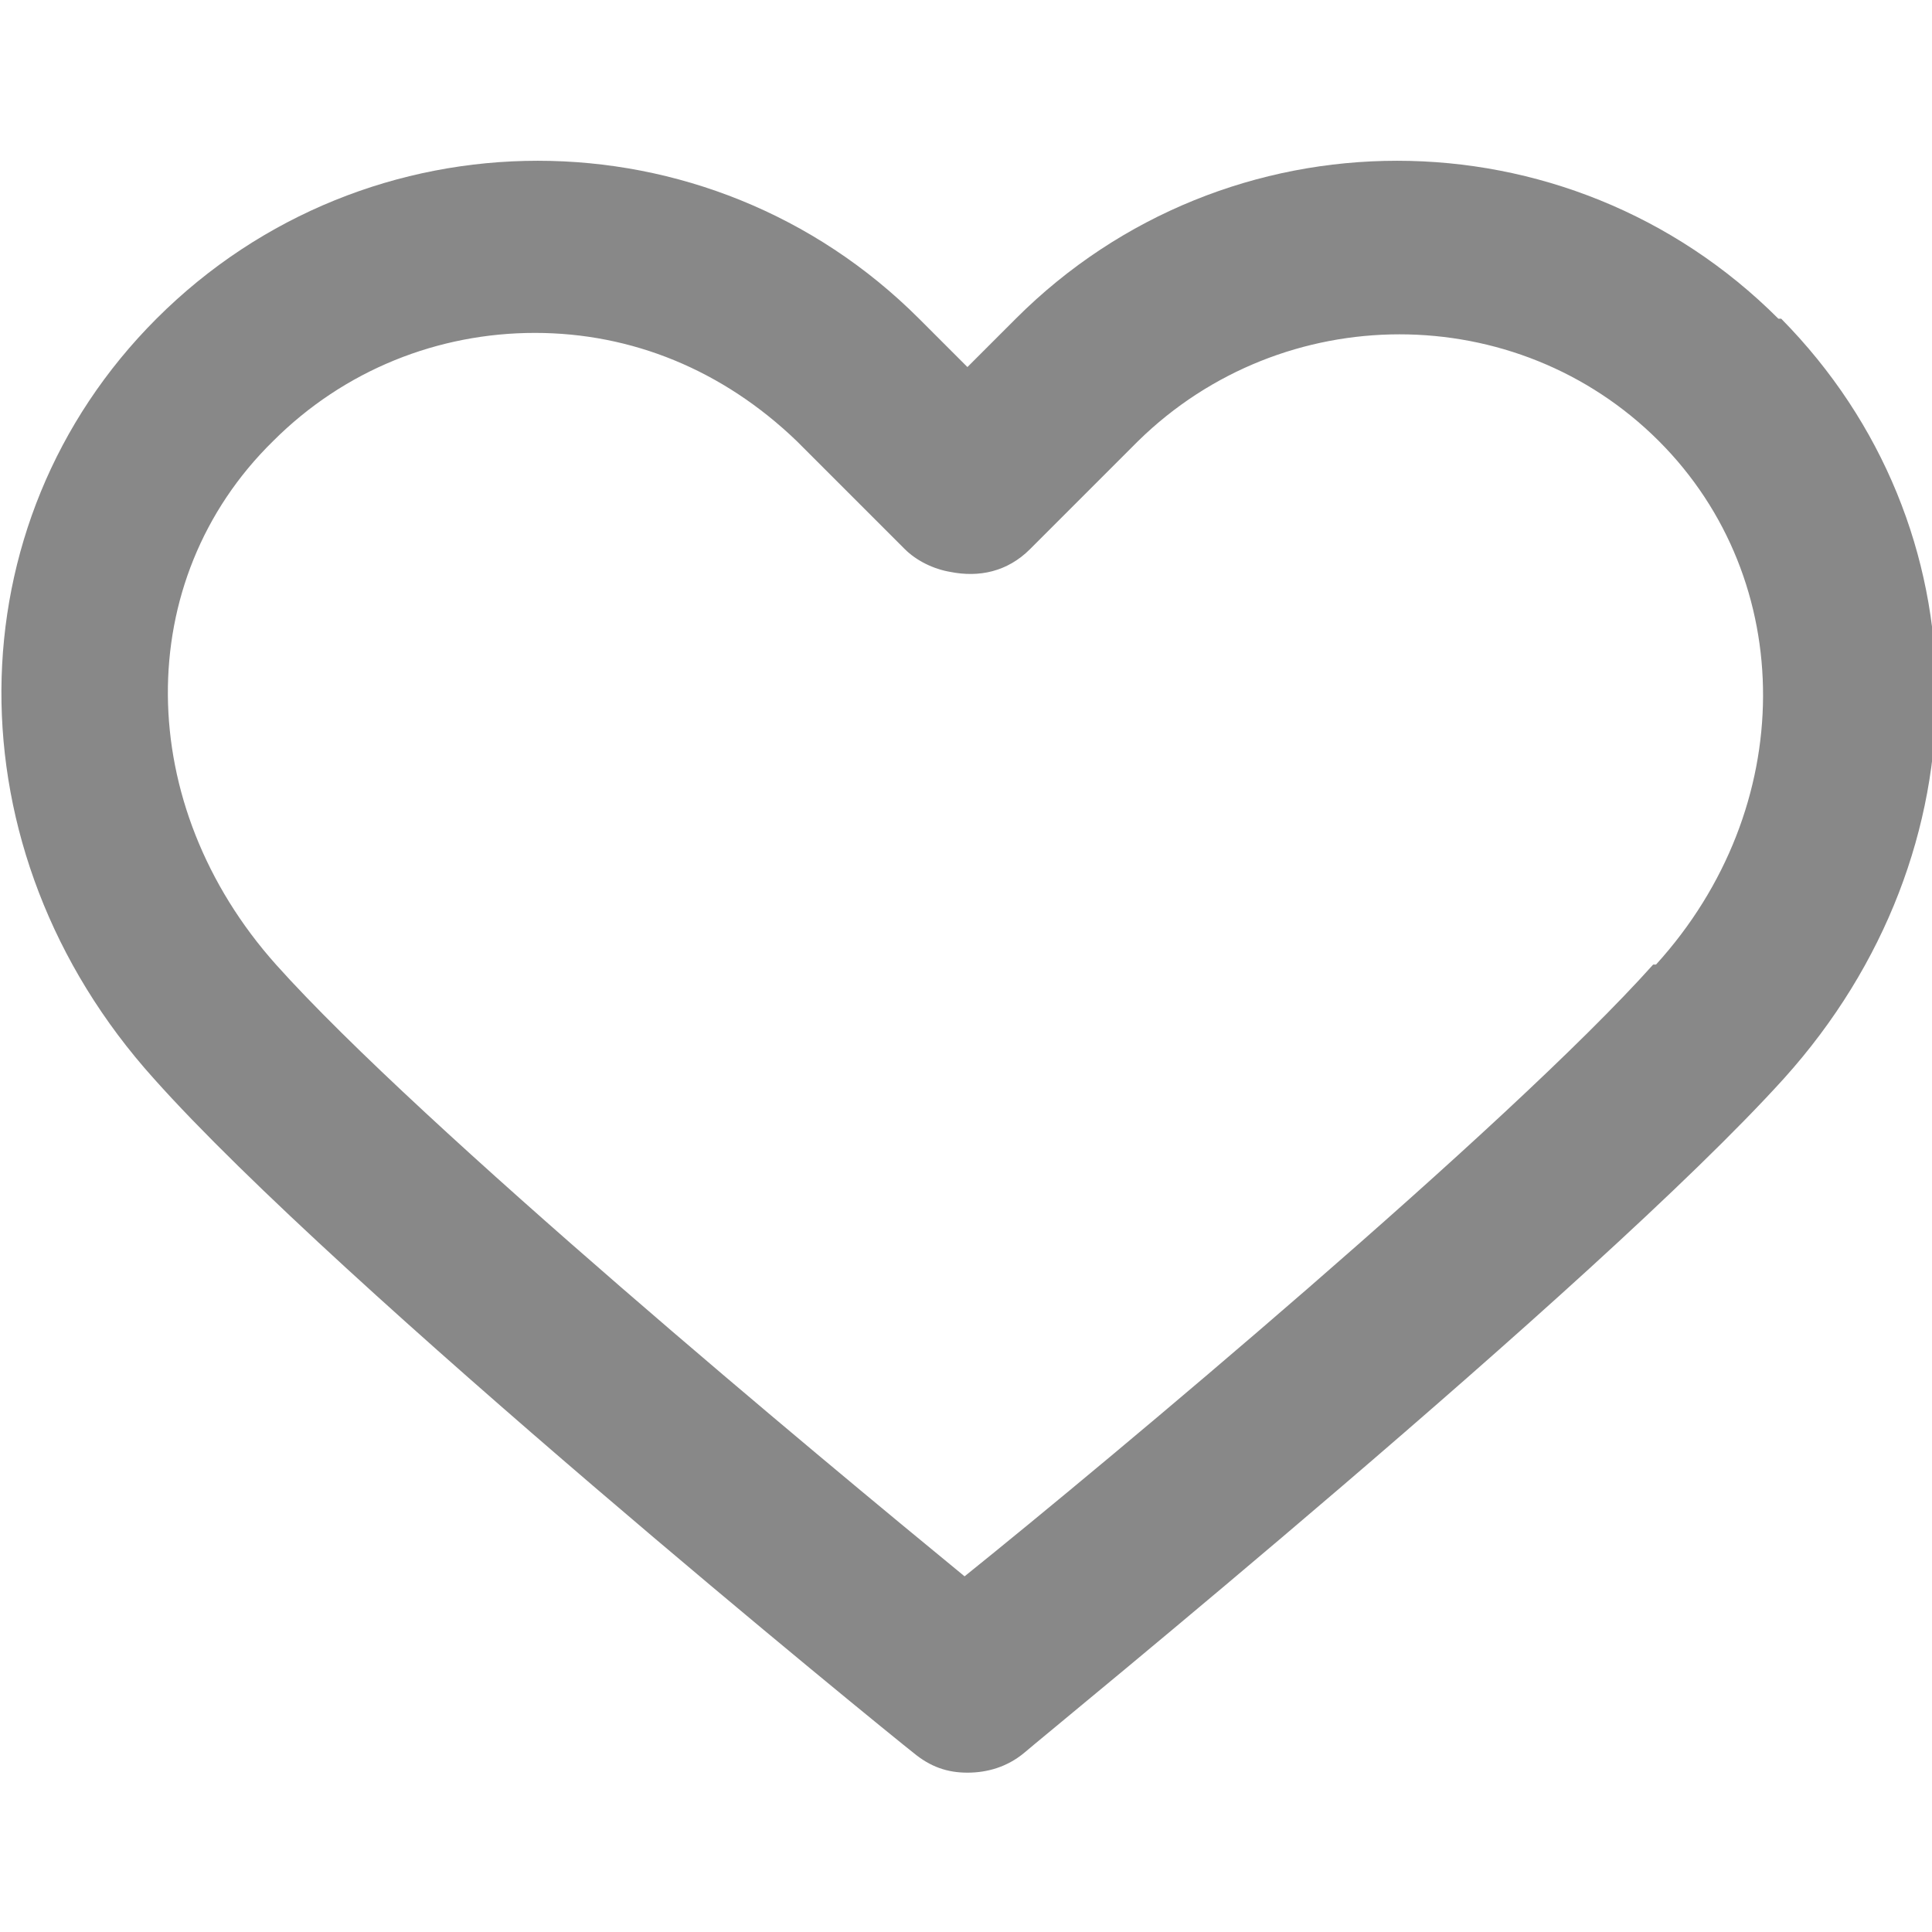 <?xml version="1.0" encoding="UTF-8"?>
<svg id="Capa_1" xmlns="http://www.w3.org/2000/svg" version="1.1" viewBox="0 0 67.9 67.9">
  <!-- Generator: Adobe Illustrator 29.4.0, SVG Export Plug-In . SVG Version: 2.1.0 Build 152)  -->
  <defs>
    <style>
      .st0 {
        fill: #888;
      }
    </style>
  </defs>
  <path class="st0" d="M62.5,11.2c-7.4-7.4-19.4-7.4-26.8,0l-1.7,1.7-1.7-1.7c-7.4-7.4-19.4-7.4-26.8,0-7.2,7.2-7.3,18.7-.1,26.7,6.5,7.3,25.8,23,26.7,23.7.6.5,1.2.7,1.9.7s0,0,0,0c.7,0,1.4-.2,2-.7.8-.7,20.1-16.4,26.7-23.7,7.2-8,7.1-19.4-.1-26.7ZM58.1,33.9c-5.1,5.7-19.1,17.4-24.2,21.5-5-4.1-19.1-15.8-24.2-21.5-5-5.6-5.1-13.5-.1-18.4,2.5-2.5,5.8-3.8,9.2-3.8s6.6,1.3,9.2,3.8l3.8,3.8c.4.4,1,.7,1.6.8,1,.2,2,0,2.8-.8l3.8-3.8c5.1-5,13.3-5,18.3,0,4.9,4.9,4.9,12.9-.1,18.4Z"/>
</svg>